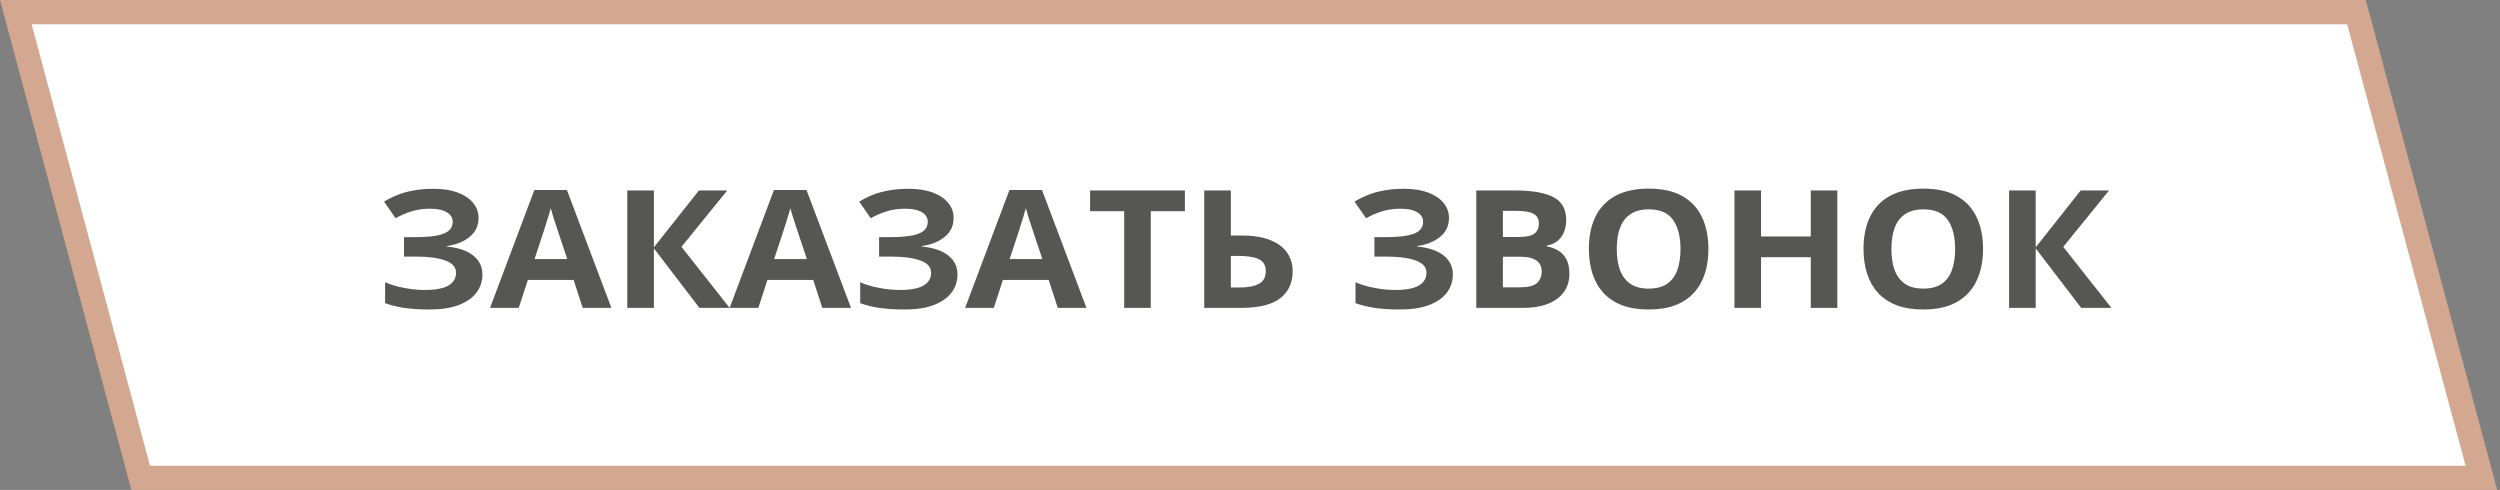 <?xml version="1.0" encoding="UTF-8"?> <svg xmlns="http://www.w3.org/2000/svg" width="199" height="39" viewBox="0 0 199 39" fill="none"><rect x="0" y="0" width="199" height="39" fill="#808080" stroke="none"/><rect x="1.259" y="0.966" width="186.32" height="38.38" transform="matrix(1 0 0.259 0.966 -0.25 0.033)" fill="white"></rect><rect x="1.259" y="0.966" width="186.32" height="38.38" transform="matrix(1 0 0.259 0.966 -0.25 0.033)" stroke="#D3A790" stroke-width="2"></rect><path d="M38.092 17.348C38.092 17.975 37.852 18.48 37.374 18.863C36.895 19.247 36.289 19.488 35.556 19.585L35.556 19.624C36.467 19.709 37.169 19.946 37.661 20.333C38.153 20.721 38.399 21.226 38.399 21.848C38.399 22.394 38.24 22.878 37.921 23.299C37.602 23.717 37.13 24.045 36.506 24.284C35.882 24.518 35.109 24.636 34.188 24.636C33.432 24.636 32.76 24.593 32.172 24.508C31.588 24.418 31.083 24.292 30.654 24.131L30.654 22.468C30.946 22.596 31.272 22.707 31.632 22.801C31.996 22.89 32.366 22.961 32.739 23.012C33.113 23.059 33.459 23.082 33.778 23.082C34.662 23.082 35.303 22.963 35.699 22.724C36.1 22.485 36.301 22.147 36.301 21.708C36.301 21.26 36.011 20.934 35.433 20.73C34.854 20.525 34.075 20.423 33.095 20.423H32.158L32.158 18.876H32.999C33.792 18.876 34.407 18.829 34.845 18.735C35.287 18.637 35.594 18.499 35.768 18.32C35.945 18.137 36.034 17.917 36.034 17.661C36.034 17.342 35.882 17.088 35.576 16.901C35.271 16.709 34.817 16.613 34.216 16.613C33.696 16.613 33.211 16.683 32.76 16.824C32.309 16.96 31.887 17.144 31.495 17.374L30.572 16.05C30.914 15.842 31.279 15.661 31.666 15.507C32.058 15.354 32.486 15.236 32.951 15.156C33.416 15.07 33.935 15.028 34.51 15.028C35.262 15.028 35.904 15.128 36.438 15.328C36.971 15.528 37.379 15.803 37.661 16.153C37.948 16.498 38.092 16.896 38.092 17.348ZM46.384 24.508L45.659 22.283H42.016L41.291 24.508H39.008L42.535 15.124H45.126L48.667 24.508H46.384ZM45.153 20.621L44.429 18.448C44.383 18.303 44.322 18.117 44.244 17.892C44.171 17.661 44.096 17.429 44.019 17.195C43.946 16.956 43.886 16.749 43.841 16.575C43.795 16.749 43.731 16.967 43.649 17.227C43.572 17.482 43.497 17.725 43.424 17.955C43.351 18.186 43.298 18.35 43.267 18.448L42.549 20.621H45.153ZM58.08 24.508H55.674L52.051 19.771L52.051 24.508H49.932L49.932 15.162H52.051L52.051 19.688L55.633 15.162H57.889L54.245 19.649L58.08 24.508ZM65.456 24.508L64.731 22.283H61.088L60.363 24.508H58.08L61.607 15.124H64.198L67.739 24.508H65.456ZM64.226 20.621L63.501 18.448C63.455 18.303 63.394 18.117 63.316 17.892C63.243 17.661 63.168 17.429 63.091 17.195C63.018 16.956 62.959 16.749 62.913 16.575C62.867 16.749 62.804 16.967 62.722 17.227C62.644 17.482 62.569 17.725 62.496 17.955C62.423 18.186 62.371 18.35 62.339 18.448L61.621 20.621H64.226ZM75.908 17.348C75.908 17.975 75.669 18.48 75.19 18.863C74.712 19.247 74.106 19.488 73.372 19.585L73.372 19.624C74.284 19.709 74.985 19.946 75.478 20.333C75.97 20.721 76.216 21.226 76.216 21.848C76.216 22.394 76.056 22.878 75.737 23.299C75.418 23.717 74.947 24.045 74.322 24.284C73.698 24.518 72.925 24.636 72.005 24.636C71.248 24.636 70.576 24.593 69.988 24.508C69.405 24.418 68.899 24.292 68.471 24.131L68.471 22.468C68.762 22.596 69.088 22.707 69.448 22.801C69.813 22.89 70.182 22.961 70.556 23.012C70.929 23.059 71.276 23.082 71.595 23.082C72.479 23.082 73.119 22.963 73.516 22.724C73.917 22.485 74.117 22.147 74.117 21.708C74.117 21.26 73.828 20.934 73.249 20.73C72.67 20.525 71.891 20.423 70.911 20.423H69.975L69.975 18.876H70.815C71.608 18.876 72.224 18.829 72.661 18.735C73.103 18.637 73.411 18.499 73.584 18.32C73.762 18.137 73.851 17.917 73.851 17.661C73.851 17.342 73.698 17.088 73.393 16.901C73.087 16.709 72.634 16.613 72.032 16.613C71.513 16.613 71.027 16.683 70.576 16.824C70.125 16.96 69.704 17.144 69.311 17.374L68.389 16.05C68.731 15.842 69.095 15.661 69.482 15.507C69.874 15.354 70.303 15.236 70.768 15.156C71.232 15.07 71.752 15.028 72.326 15.028C73.078 15.028 73.721 15.128 74.254 15.328C74.787 15.528 75.195 15.803 75.478 16.153C75.765 16.498 75.908 16.896 75.908 17.348ZM84.2 24.508L83.476 22.283H79.832L79.107 24.508H76.824L80.352 15.124H82.942L86.483 24.508H84.2ZM82.97 20.621L82.245 18.448C82.2 18.303 82.138 18.117 82.061 17.892C81.988 17.661 81.912 17.429 81.835 17.195C81.762 16.956 81.703 16.749 81.657 16.575C81.612 16.749 81.548 16.967 81.466 17.227C81.388 17.482 81.313 17.725 81.24 17.955C81.167 18.186 81.115 18.35 81.083 18.448L80.365 20.621H82.97ZM91.603 24.508H89.484L89.484 16.811H86.77L86.77 15.162H94.317L94.317 16.811H91.603L91.603 24.508ZM95.856 24.508L95.856 15.162H97.975L97.975 18.748H98.809C99.747 18.748 100.518 18.869 101.119 19.112C101.725 19.355 102.172 19.692 102.459 20.122C102.751 20.549 102.896 21.037 102.896 21.586C102.896 22.511 102.566 23.229 101.905 23.741C101.249 24.252 100.203 24.508 98.768 24.508H95.856ZM97.975 22.884H98.686C99.328 22.884 99.834 22.788 100.203 22.596C100.572 22.4 100.757 22.064 100.757 21.586C100.757 21.254 100.666 21 100.483 20.826C100.306 20.651 100.048 20.532 99.711 20.468C99.378 20.404 98.98 20.372 98.515 20.372H97.975L97.975 22.884ZM115.338 17.348C115.338 17.975 115.099 18.48 114.62 18.863C114.142 19.247 113.535 19.488 112.802 19.585L112.802 19.624C113.713 19.709 114.415 19.946 114.907 20.333C115.399 20.721 115.646 21.226 115.646 21.848C115.646 22.394 115.486 22.878 115.167 23.299C114.848 23.717 114.376 24.045 113.752 24.284C113.128 24.518 112.355 24.636 111.435 24.636C110.678 24.636 110.006 24.593 109.418 24.508C108.835 24.418 108.329 24.292 107.9 24.131L107.9 22.468C108.192 22.596 108.518 22.707 108.878 22.801C109.243 22.89 109.612 22.961 109.985 23.012C110.359 23.059 110.705 23.082 111.024 23.082C111.909 23.082 112.549 22.963 112.945 22.724C113.346 22.485 113.547 22.147 113.547 21.708C113.547 21.26 113.257 20.934 112.679 20.73C112.1 20.525 111.321 20.423 110.341 20.423H109.404L109.404 18.876H110.245C111.038 18.876 111.653 18.829 112.091 18.735C112.533 18.637 112.84 18.499 113.014 18.32C113.191 18.137 113.28 17.917 113.28 17.661C113.28 17.342 113.128 17.088 112.822 16.901C112.517 16.709 112.063 16.613 111.462 16.613C110.942 16.613 110.457 16.683 110.006 16.824C109.555 16.96 109.133 17.144 108.741 17.374L107.818 16.05C108.16 15.842 108.525 15.661 108.912 15.507C109.304 15.354 109.732 15.236 110.197 15.156C110.662 15.07 111.182 15.028 111.756 15.028C112.508 15.028 113.15 15.128 113.684 15.328C114.217 15.528 114.625 15.803 114.907 16.153C115.194 16.498 115.338 16.896 115.338 17.348ZM117.512 15.162H120.622C121.953 15.162 122.96 15.337 123.644 15.686C124.327 16.036 124.669 16.649 124.669 17.527C124.669 17.881 124.607 18.201 124.484 18.486C124.366 18.771 124.193 19.006 123.965 19.189C123.737 19.372 123.459 19.492 123.131 19.547L123.131 19.611C123.464 19.675 123.764 19.786 124.033 19.943C124.302 20.097 124.516 20.323 124.676 20.621C124.84 20.915 124.922 21.307 124.922 21.797C124.922 22.364 124.774 22.85 124.478 23.255C124.181 23.66 123.757 23.971 123.206 24.188C122.659 24.401 122.007 24.508 121.251 24.508H117.512L117.512 15.162ZM119.631 18.863H120.861C121.477 18.863 121.903 18.774 122.14 18.595C122.377 18.411 122.495 18.143 122.495 17.789C122.495 17.431 122.354 17.175 122.071 17.022C121.793 16.864 121.351 16.786 120.745 16.786H119.631L119.631 18.863ZM119.631 20.436L119.631 22.871H121.012C121.65 22.871 122.094 22.756 122.345 22.526C122.595 22.296 122.721 21.987 122.721 21.599C122.721 21.369 122.666 21.166 122.557 20.992C122.447 20.817 122.263 20.681 122.003 20.583C121.748 20.485 121.395 20.436 120.943 20.436H119.631ZM135.989 19.822C135.989 20.542 135.894 21.198 135.702 21.791C135.511 22.379 135.219 22.886 134.827 23.312C134.44 23.738 133.948 24.067 133.351 24.297C132.754 24.523 132.047 24.636 131.231 24.636C130.416 24.636 129.709 24.523 129.112 24.297C128.515 24.067 128.021 23.738 127.629 23.312C127.242 22.886 126.952 22.377 126.761 21.785C126.569 21.192 126.474 20.534 126.474 19.809C126.474 18.842 126.642 18 126.979 17.284C127.321 16.564 127.845 16.006 128.552 15.609C129.258 15.213 130.156 15.015 131.245 15.015C132.33 15.015 133.221 15.213 133.918 15.609C134.62 16.006 135.139 16.564 135.477 17.284C135.818 18.004 135.989 18.85 135.989 19.822ZM128.695 19.822C128.695 20.474 128.782 21.037 128.955 21.51C129.133 21.978 129.409 22.341 129.782 22.596C130.156 22.848 130.639 22.973 131.231 22.973C131.833 22.973 132.321 22.848 132.694 22.596C133.068 22.341 133.339 21.978 133.508 21.51C133.681 21.037 133.768 20.474 133.768 19.822C133.768 18.842 133.572 18.07 133.18 17.508C132.788 16.945 132.143 16.664 131.245 16.664C130.648 16.664 130.16 16.792 129.782 17.048C129.409 17.299 129.133 17.661 128.955 18.134C128.782 18.603 128.695 19.166 128.695 19.822ZM146.25 24.508H144.138L144.138 20.474H140.18L140.18 24.508H138.061L138.061 15.162H140.18L140.18 18.825H144.138L144.138 15.162H146.25L146.25 24.508ZM157.851 19.822C157.851 20.542 157.755 21.198 157.563 21.791C157.372 22.379 157.08 22.886 156.688 23.312C156.301 23.738 155.809 24.067 155.212 24.297C154.615 24.523 153.909 24.636 153.093 24.636C152.277 24.636 151.571 24.523 150.974 24.297C150.377 24.067 149.882 23.738 149.49 23.312C149.103 22.886 148.813 22.377 148.622 21.785C148.431 21.192 148.335 20.534 148.335 19.809C148.335 18.842 148.504 18 148.841 17.284C149.183 16.564 149.707 16.006 150.413 15.609C151.119 15.213 152.017 15.015 153.106 15.015C154.191 15.015 155.082 15.213 155.779 15.609C156.481 16.006 157.001 16.564 157.338 17.284C157.68 18.004 157.851 18.85 157.851 19.822ZM150.557 19.822C150.557 20.474 150.643 21.037 150.816 21.51C150.994 21.978 151.27 22.341 151.644 22.596C152.017 22.848 152.5 22.973 153.093 22.973C153.694 22.973 154.182 22.848 154.556 22.596C154.929 22.341 155.201 21.978 155.369 21.51C155.542 21.037 155.629 20.474 155.629 19.822C155.629 18.842 155.433 18.07 155.041 17.508C154.649 16.945 154.004 16.664 153.106 16.664C152.509 16.664 152.022 16.792 151.644 17.048C151.27 17.299 150.994 17.661 150.816 18.134C150.643 18.603 150.557 19.166 150.557 19.822ZM168.07 24.508H165.664L162.041 19.771L162.041 24.508H159.922L159.922 15.162H162.041L162.041 19.688L165.623 15.162H167.879L164.235 19.649L168.07 24.508Z" fill="#565655"></path></svg> 